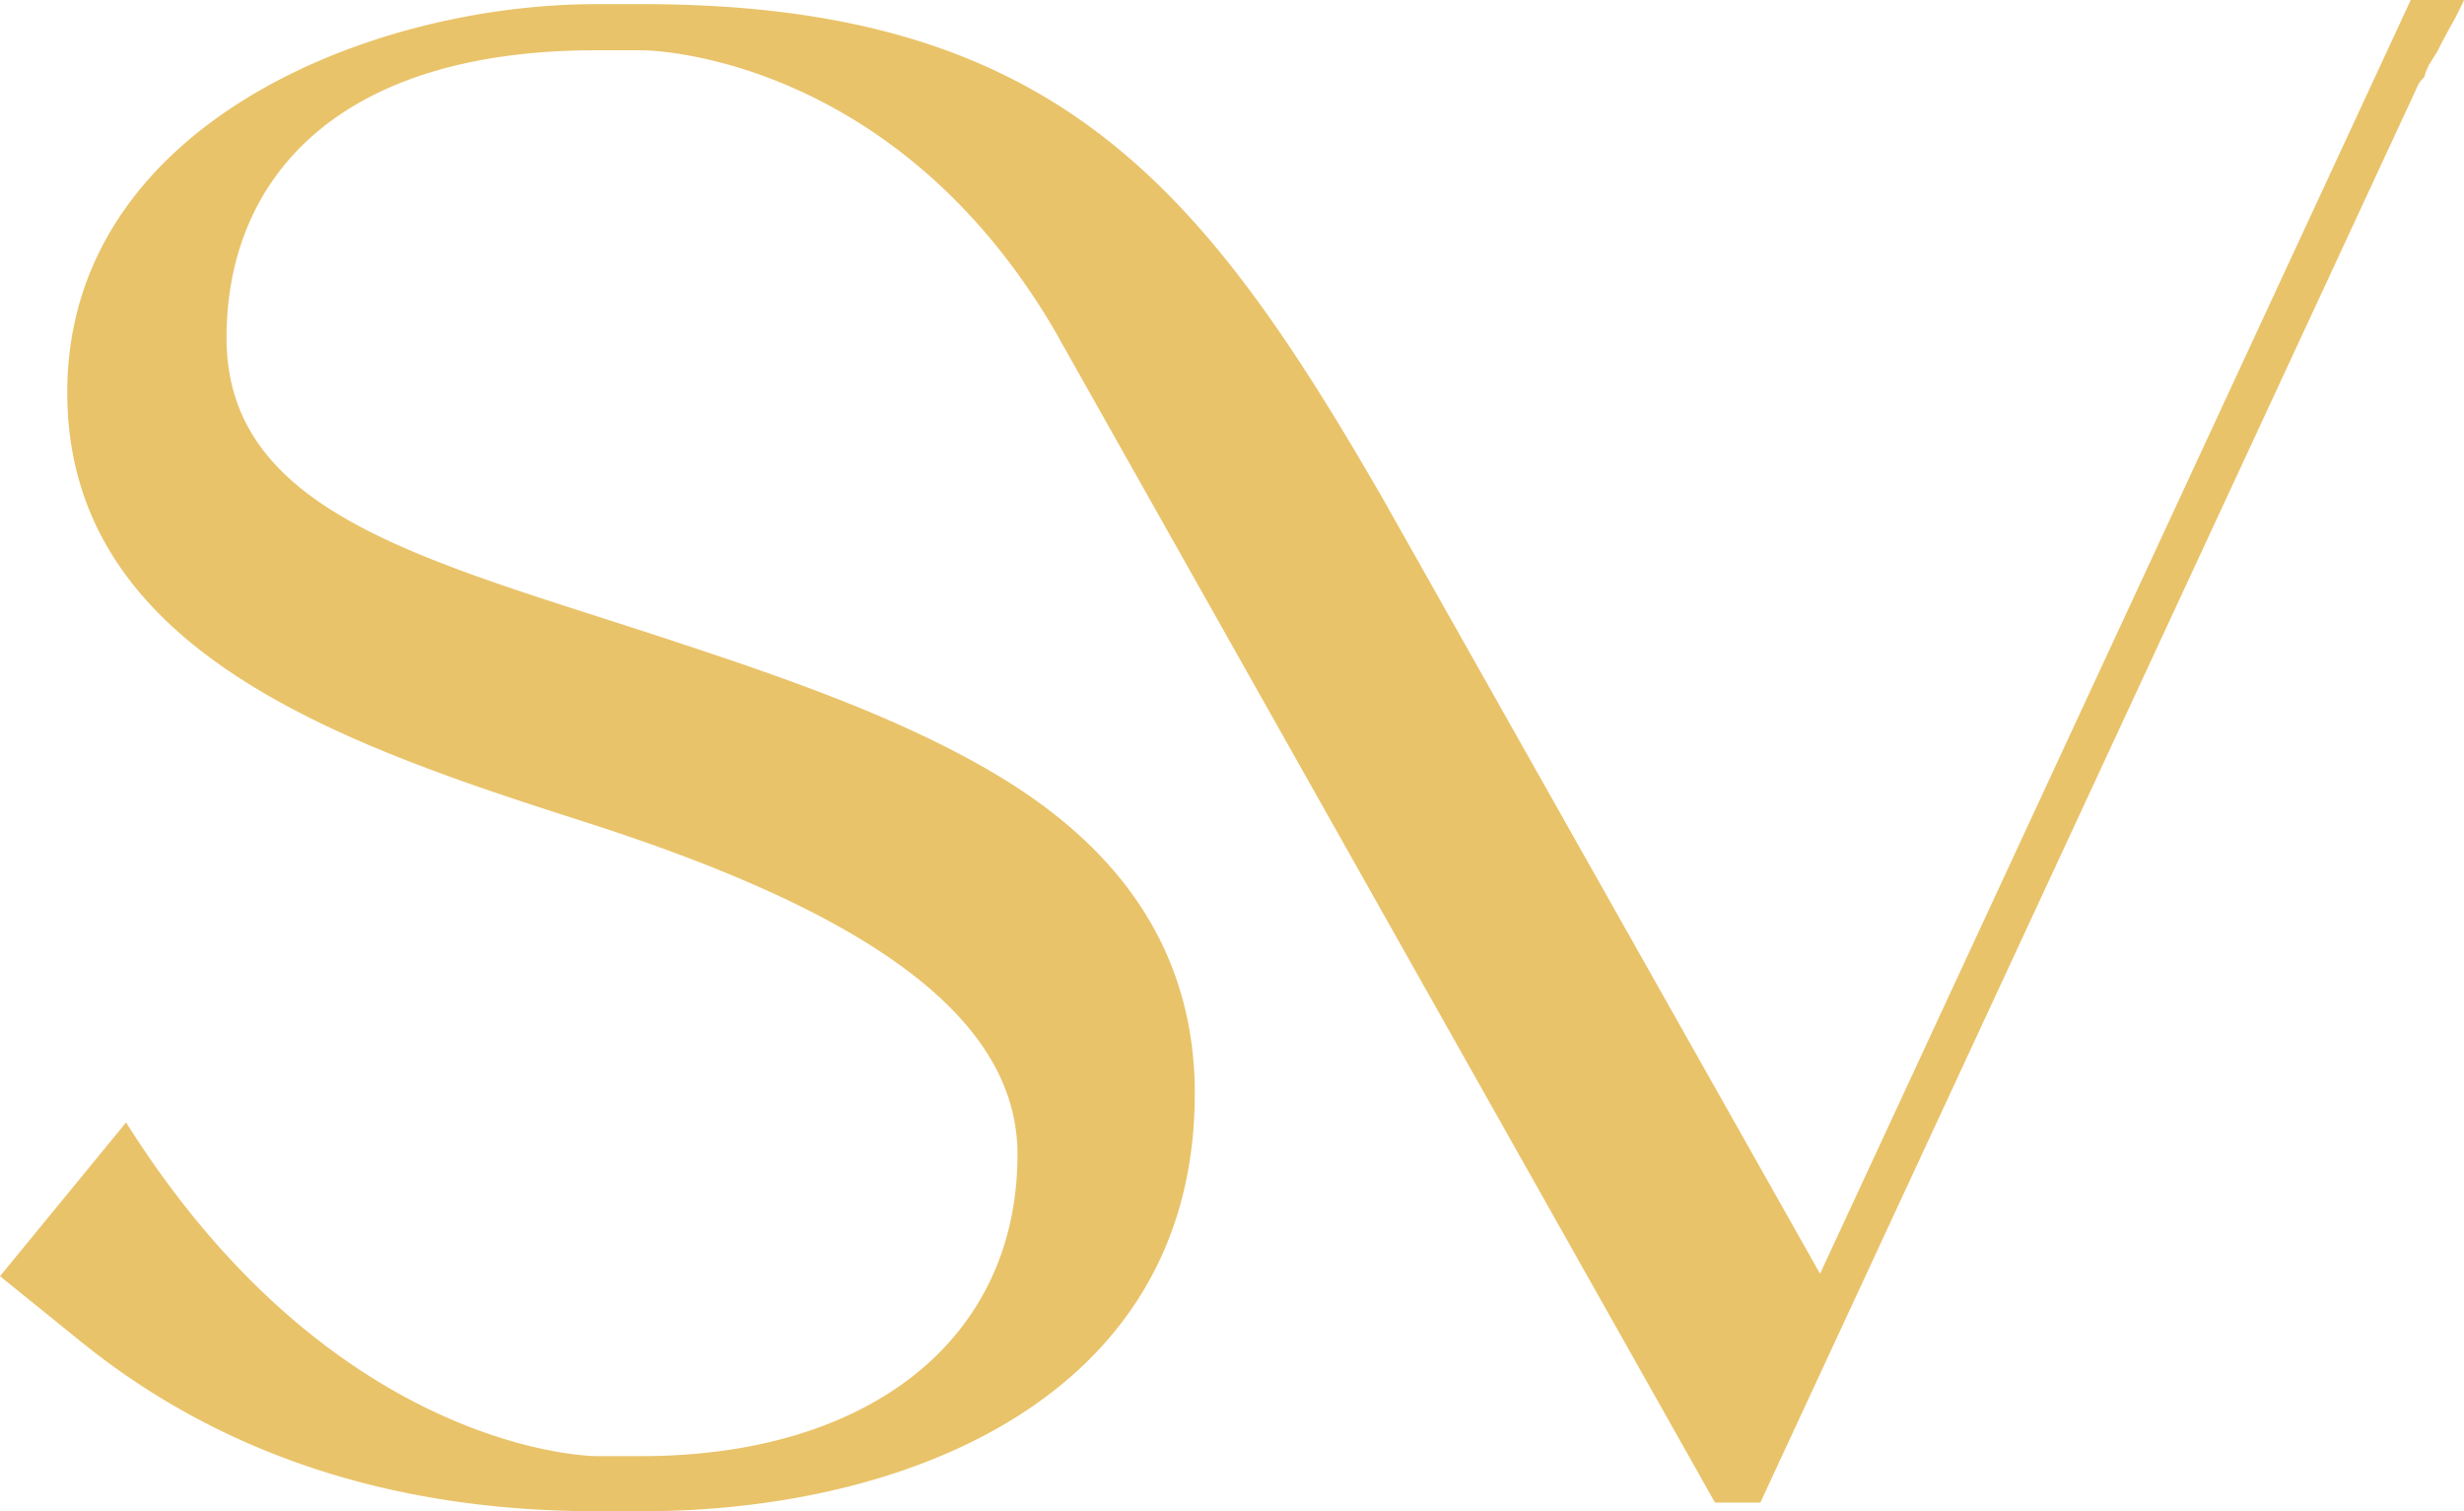<svg xmlns="http://www.w3.org/2000/svg" version="1.1" xmlns:xlink="http://www.w3.org/1999/xlink" xmlns:svgjs="http://svgjs.dev/svgjs" width="760.16" height="466.21"><svg id="SvgjsSvg1234" data-name="Capa 1" xmlns="http://www.w3.org/2000/svg" width="760.16" height="466.21" viewBox="0 0 760.16 466.21">
  <path d="M753,171.33c1-1.56,2-3.16,2.94-4.71,1.66-3.42,3.53-6.74,5.35-10,1-1.92,1.92-3.85,2.83-5.77H747.67L565.42,543.84,430.12,304c-55.4-95.88-100.85-151.82-228-151.82H187.82c-69.94,0-163.15,37.43-163.15,119.79,0,80.21,85.56,108.77,160.43,132.73,76.41,24.59,132.72,55.72,132.72,102.3,0,57.64-46.52,93.1-116,93.1h-14s-80.21,0-145-102.94L3.92,544.59l24,19.41c42.78,35,96.25,53.1,159.94,53.1h14.33c81,0,170.33-35,170.33-128.87,0-40.17-19.42-73.16-60.22-97.76-31.07-18.77-69.95-31.76-107.49-44.06-72.14-23.48-131-38.19-131-91.29,0-48.13,33-88.71,114-88.71h14.38s76.26,0,126.9,86.09L533,614.43h14L749.27,178.54a4.56,4.56,0,0,1,.37-.85l.32-.7h0a11,11,0,0,1,1.56-2l.42-.58a9.36,9.36,0,0,1,1.23-3.1" transform="translate(-3.92 -150.9)" style="fill: #e9c36a"></path>
</svg><style>@media (prefers-color-scheme: light) { :root { filter: none; } }
@media (prefers-color-scheme: dark) { :root { filter: none; } }
</style></svg>